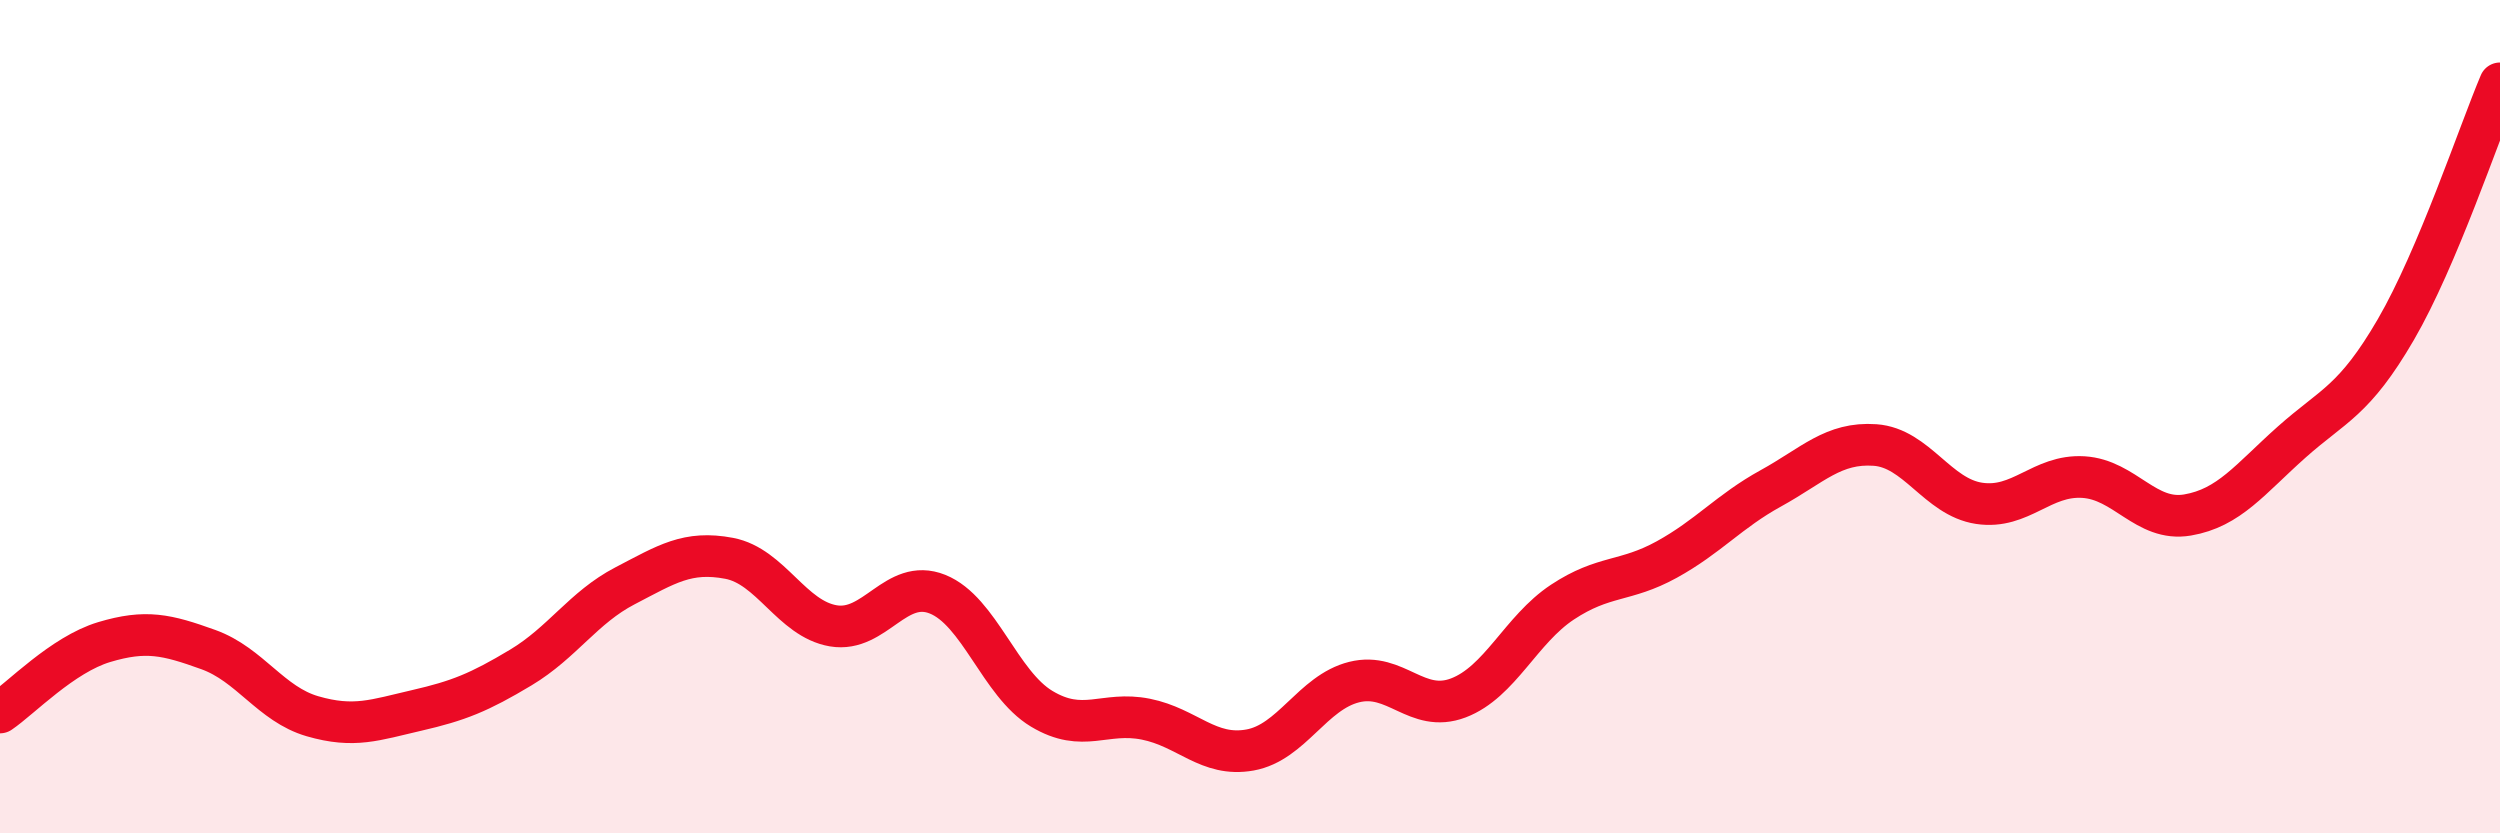 
    <svg width="60" height="20" viewBox="0 0 60 20" xmlns="http://www.w3.org/2000/svg">
      <path
        d="M 0,17.1 C 0.5,16.76 1.5,15.71 2.5,15.41 C 3.5,15.11 4,15.23 5,15.59 C 6,15.95 6.5,16.9 7.5,17.19 C 8.5,17.48 9,17.28 10,17.05 C 11,16.82 11.5,16.62 12.5,16.02 C 13.5,15.42 14,14.58 15,14.06 C 16,13.54 16.5,13.21 17.5,13.4 C 18.5,13.59 19,14.85 20,15.02 C 21,15.19 21.5,13.86 22.5,14.26 C 23.5,14.66 24,16.41 25,17.01 C 26,17.61 26.5,17.06 27.5,17.26 C 28.5,17.46 29,18.18 30,18 C 31,17.82 31.5,16.62 32.5,16.37 C 33.5,16.12 34,17.13 35,16.75 C 36,16.37 36.5,15.11 37.5,14.45 C 38.5,13.79 39,13.98 40,13.43 C 41,12.88 41.5,12.27 42.5,11.72 C 43.5,11.17 44,10.61 45,10.68 C 46,10.75 46.5,11.93 47.5,12.08 C 48.5,12.23 49,11.39 50,11.45 C 51,11.51 51.5,12.53 52.5,12.36 C 53.5,12.19 54,11.5 55,10.61 C 56,9.72 56.5,9.63 57.5,7.91 C 58.5,6.19 59.5,3.18 60,2L60 20L0 20Z"
        fill="#EB0A25"
        opacity="0.1"
        stroke-linecap="round"
        stroke-linejoin="round"
      />
      <path
        d="M 0,17.1 C 0.5,16.76 1.5,15.71 2.5,15.41 C 3.5,15.11 4,15.23 5,15.59 C 6,15.95 6.5,16.9 7.5,17.19 C 8.5,17.48 9,17.28 10,17.05 C 11,16.82 11.5,16.62 12.5,16.02 C 13.5,15.42 14,14.58 15,14.06 C 16,13.54 16.5,13.21 17.5,13.4 C 18.5,13.59 19,14.85 20,15.02 C 21,15.19 21.5,13.86 22.5,14.26 C 23.5,14.66 24,16.41 25,17.01 C 26,17.61 26.5,17.06 27.5,17.26 C 28.5,17.46 29,18.18 30,18 C 31,17.82 31.5,16.62 32.5,16.37 C 33.5,16.12 34,17.13 35,16.75 C 36,16.37 36.5,15.11 37.5,14.45 C 38.5,13.79 39,13.98 40,13.43 C 41,12.88 41.5,12.27 42.5,11.72 C 43.5,11.17 44,10.61 45,10.68 C 46,10.75 46.5,11.93 47.5,12.08 C 48.5,12.23 49,11.39 50,11.45 C 51,11.51 51.5,12.53 52.5,12.36 C 53.5,12.19 54,11.5 55,10.61 C 56,9.72 56.5,9.63 57.5,7.91 C 58.5,6.19 59.5,3.18 60,2"
        stroke="#EB0A25"
        stroke-width="1"
        fill="none"
        stroke-linecap="round"
        stroke-linejoin="round"
      />
    </svg>
  